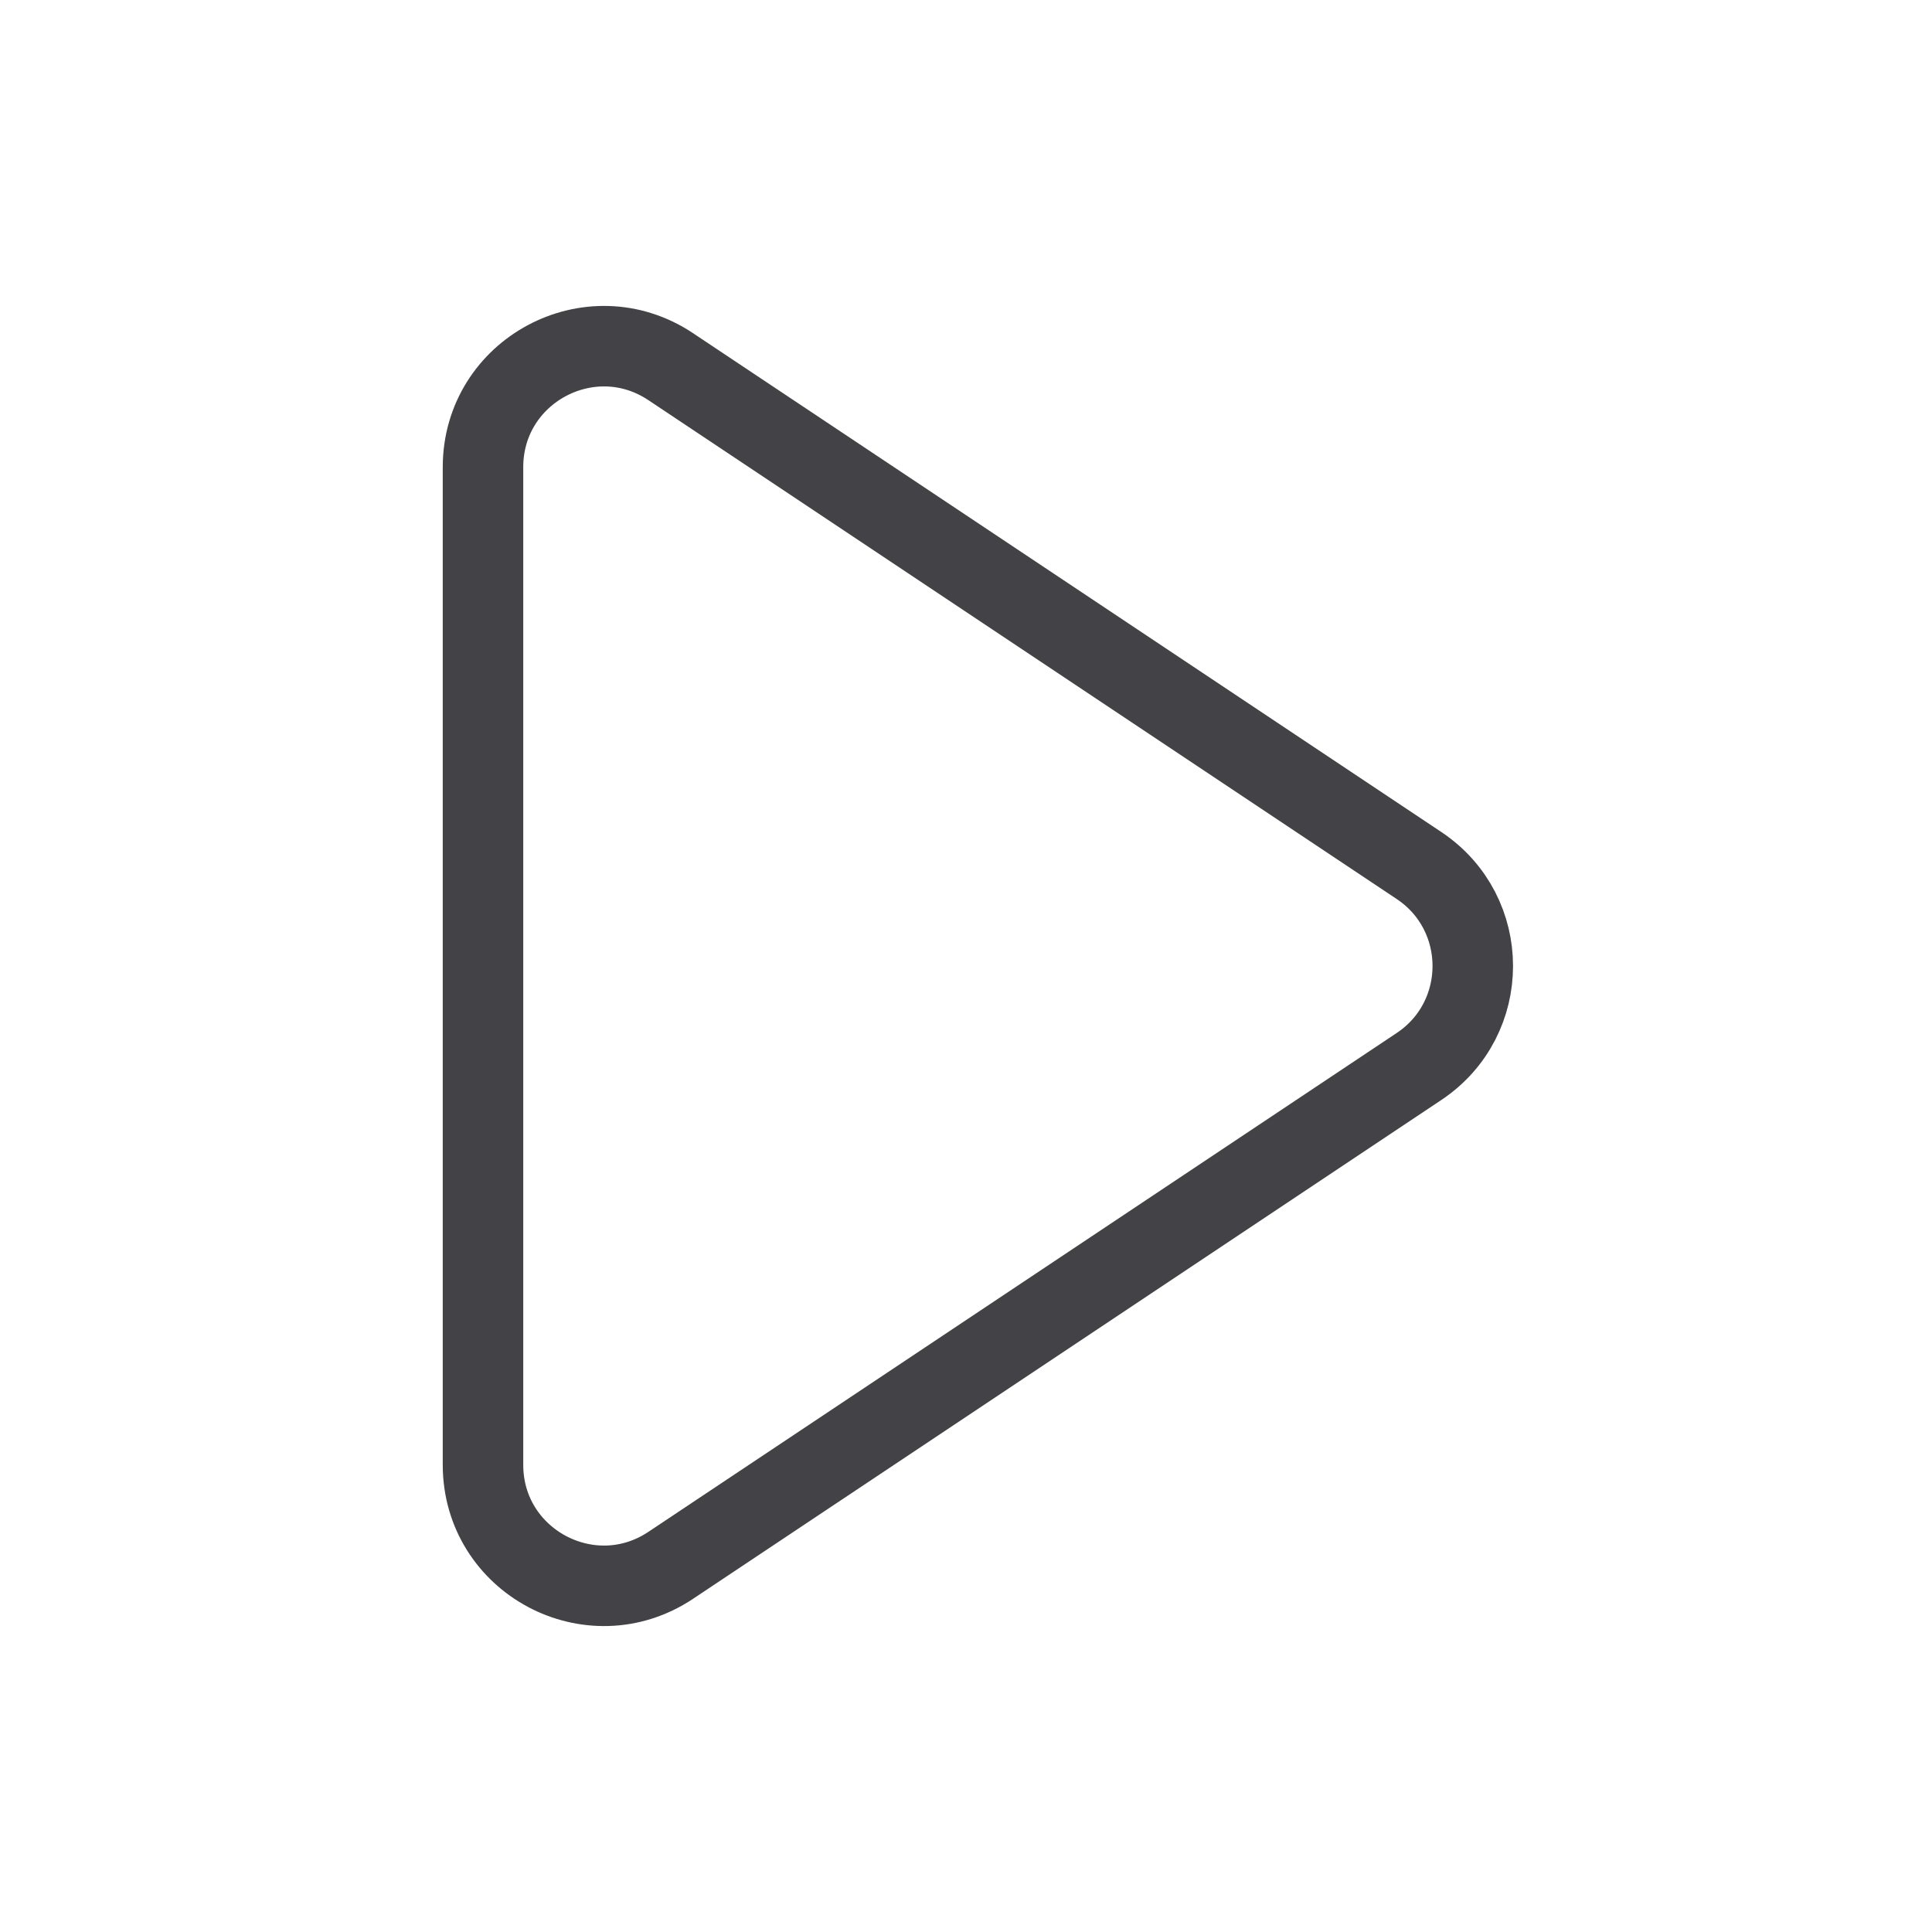 <svg width="24" height="24" viewBox="0 0 24 24" fill="none" xmlns="http://www.w3.org/2000/svg">
<path d="M6 18.197V5.803C6 4.605 7.335 3.89 8.332 4.555L17.628 10.752C18.518 11.346 18.518 12.654 17.628 13.248L8.332 19.445C7.335 20.11 6 19.395 6 18.197Z" stroke="#151519" stroke-opacity="0.8" stroke-linecap="round"/>
</svg>
